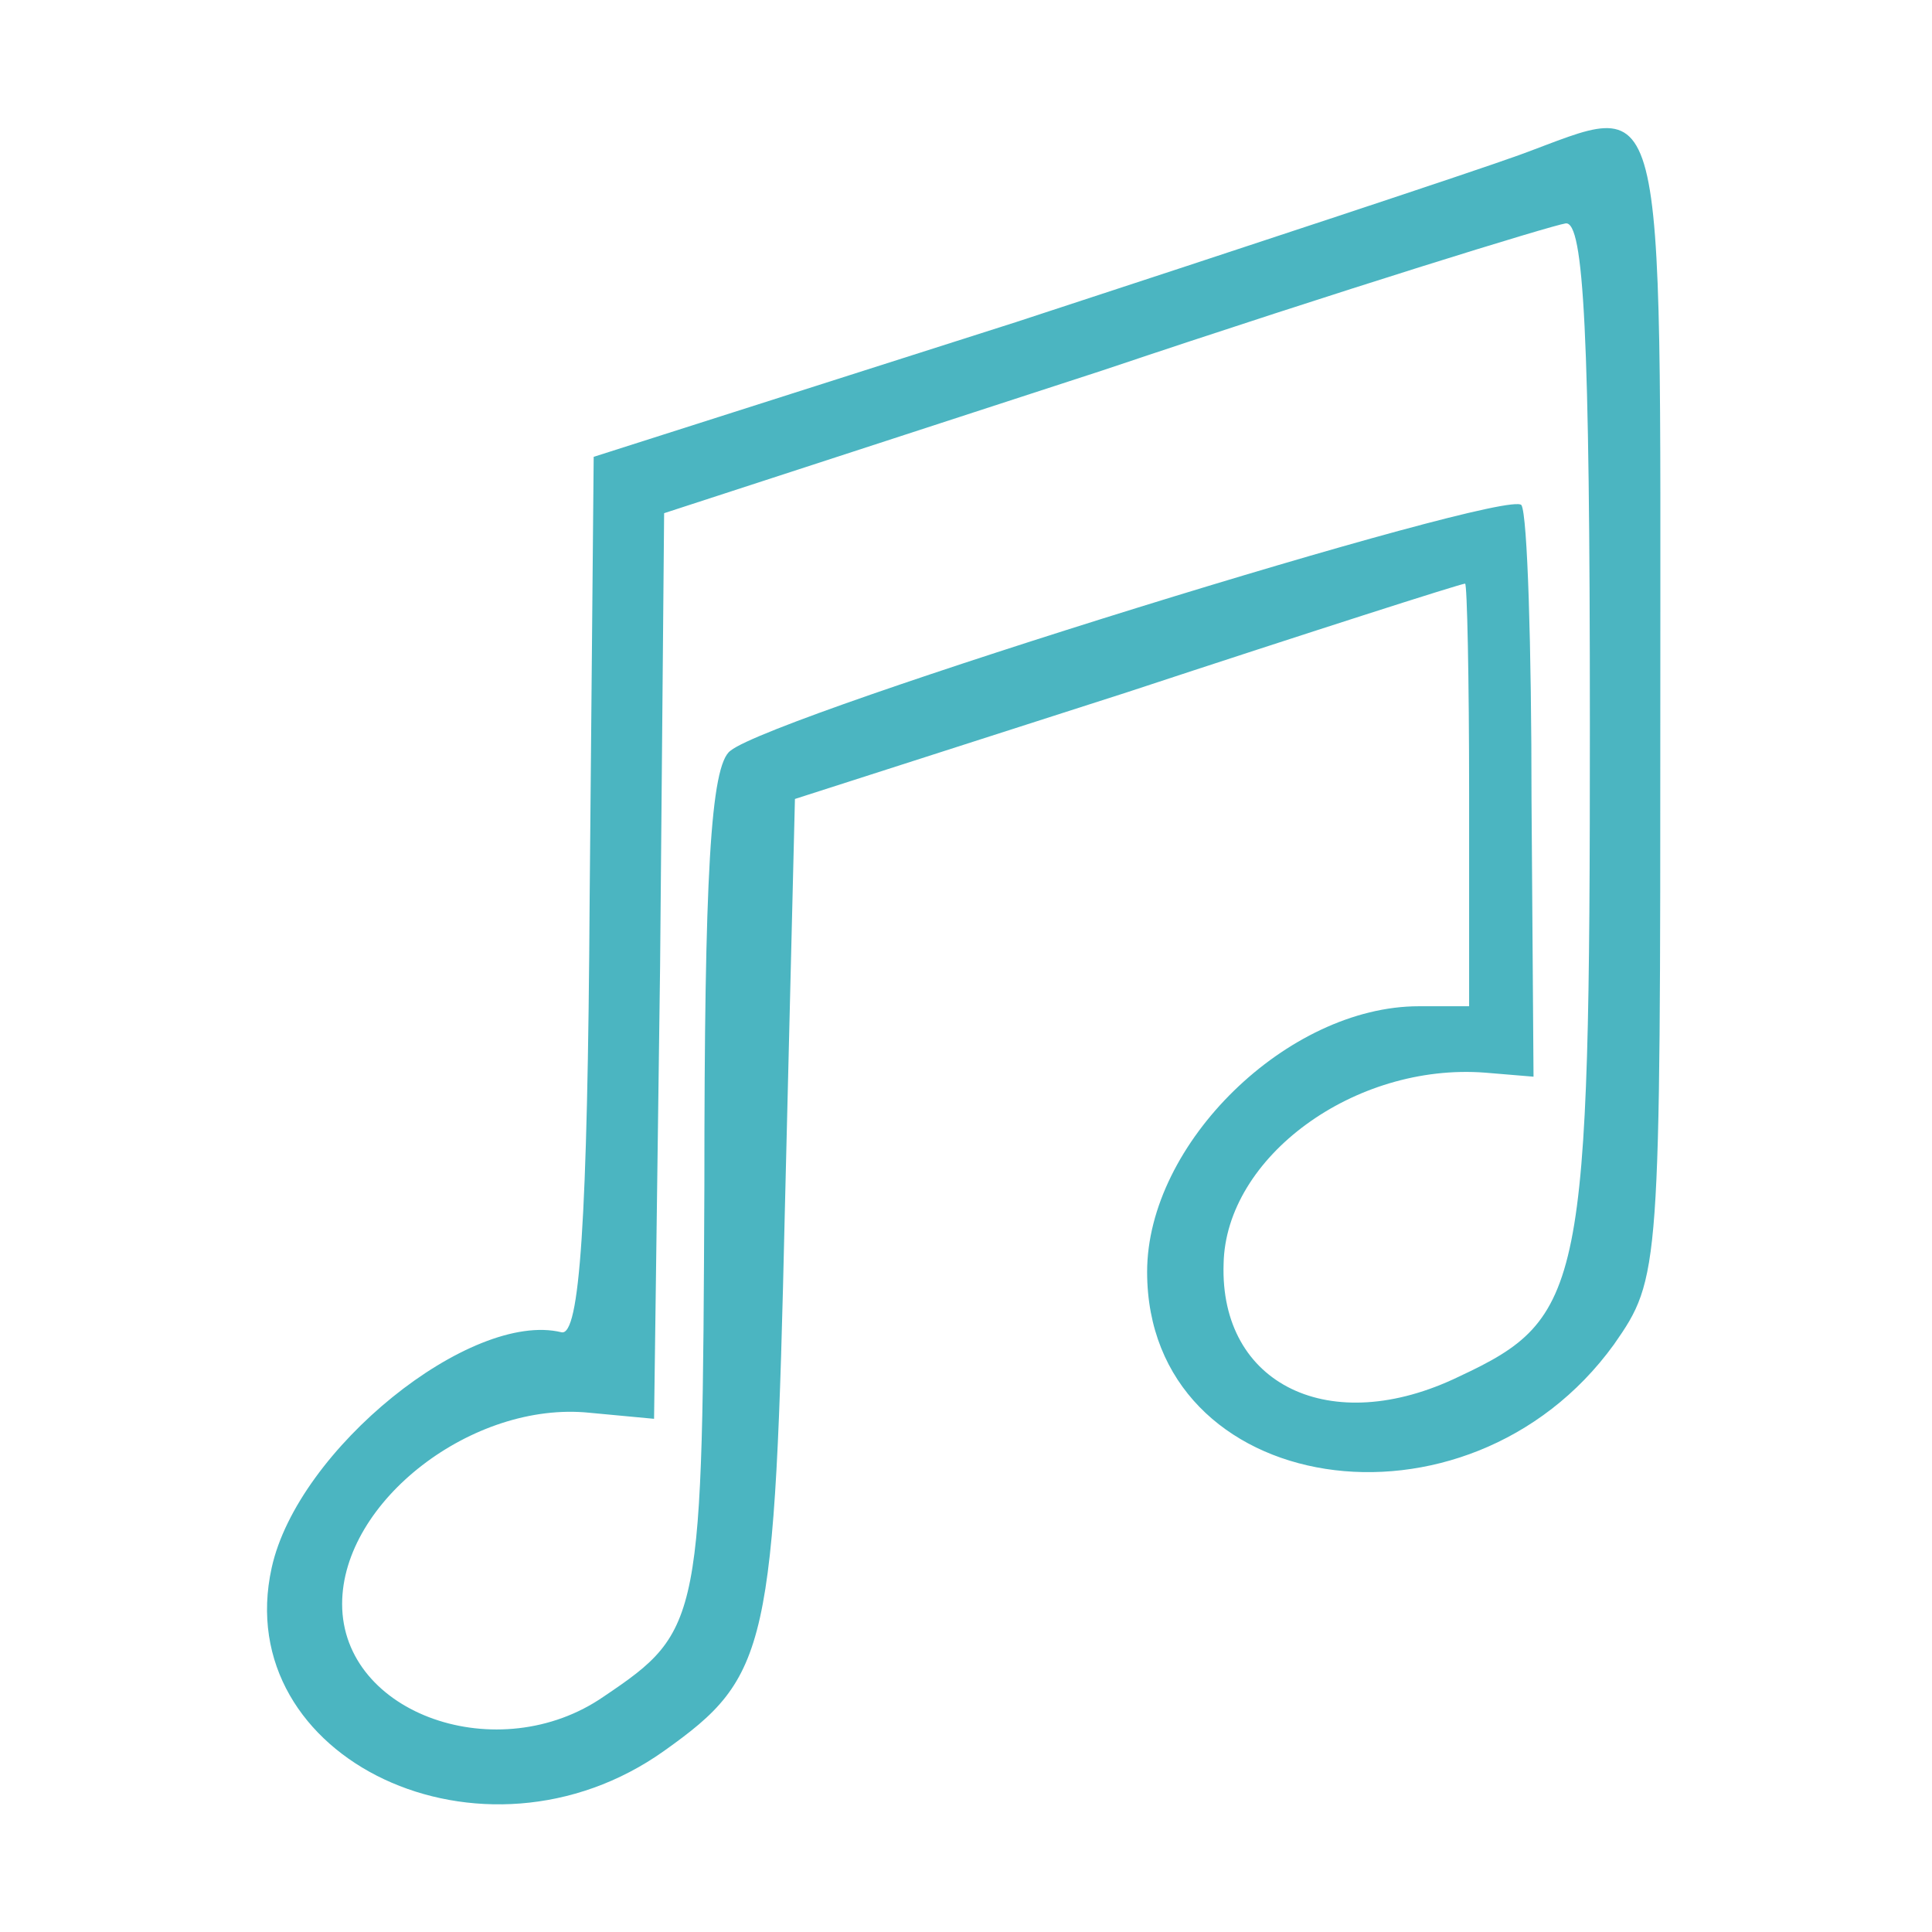 <svg version="1.0" xmlns="http://www.w3.org/2000/svg" width="128" height="128" viewBox="0 0 96 96" fill="#4BB5C1">
    <path
        d="M75.5 7.7c-2.2.8-13.4 4.5-25 8.3l-21 6.7-.2 21.9c-.1 16.2-.5 21.8-1.4 21.6-4.5-1.1-13.1 5.8-14.4 11.7C11.4 87.4 24 93.4 33 87c5.2-3.7 5.5-5 6-26.9l.5-20.4L56 34.4c9.1-3 16.6-5.4 16.8-5.4.1 0 .2 4.7.2 10.5V50h-2.5C64 50 57 56.8 57 63.2c0 11.2 15.9 13.7 23.2 3.6 2.3-3.3 2.3-3.6 2.3-31.8 0-31.7.4-30-7-27.3zM79 36c0 28.1-.3 29.5-6.5 32.4-6.4 3.1-11.9.4-11.7-5.6.1-5.3 6.5-10 13-9.5l2.4.2-.1-13.8c0-7.5-.2-14.1-.5-14.6-.6-.9-37.1 10.4-39.3 12.2-1 .7-1.3 6.3-1.3 21.6-.1 21.7-.1 22.1-5 25.4-5.2 3.6-13 .9-13-4.6 0-5.1 6.5-10.1 12.3-9.5l3.2.3.3-22.5.2-22.5 21.8-7.1c11.9-4 22.3-7.2 23-7.3.9-.1 1.2 5.5 1.2 24.9z" />
</svg>